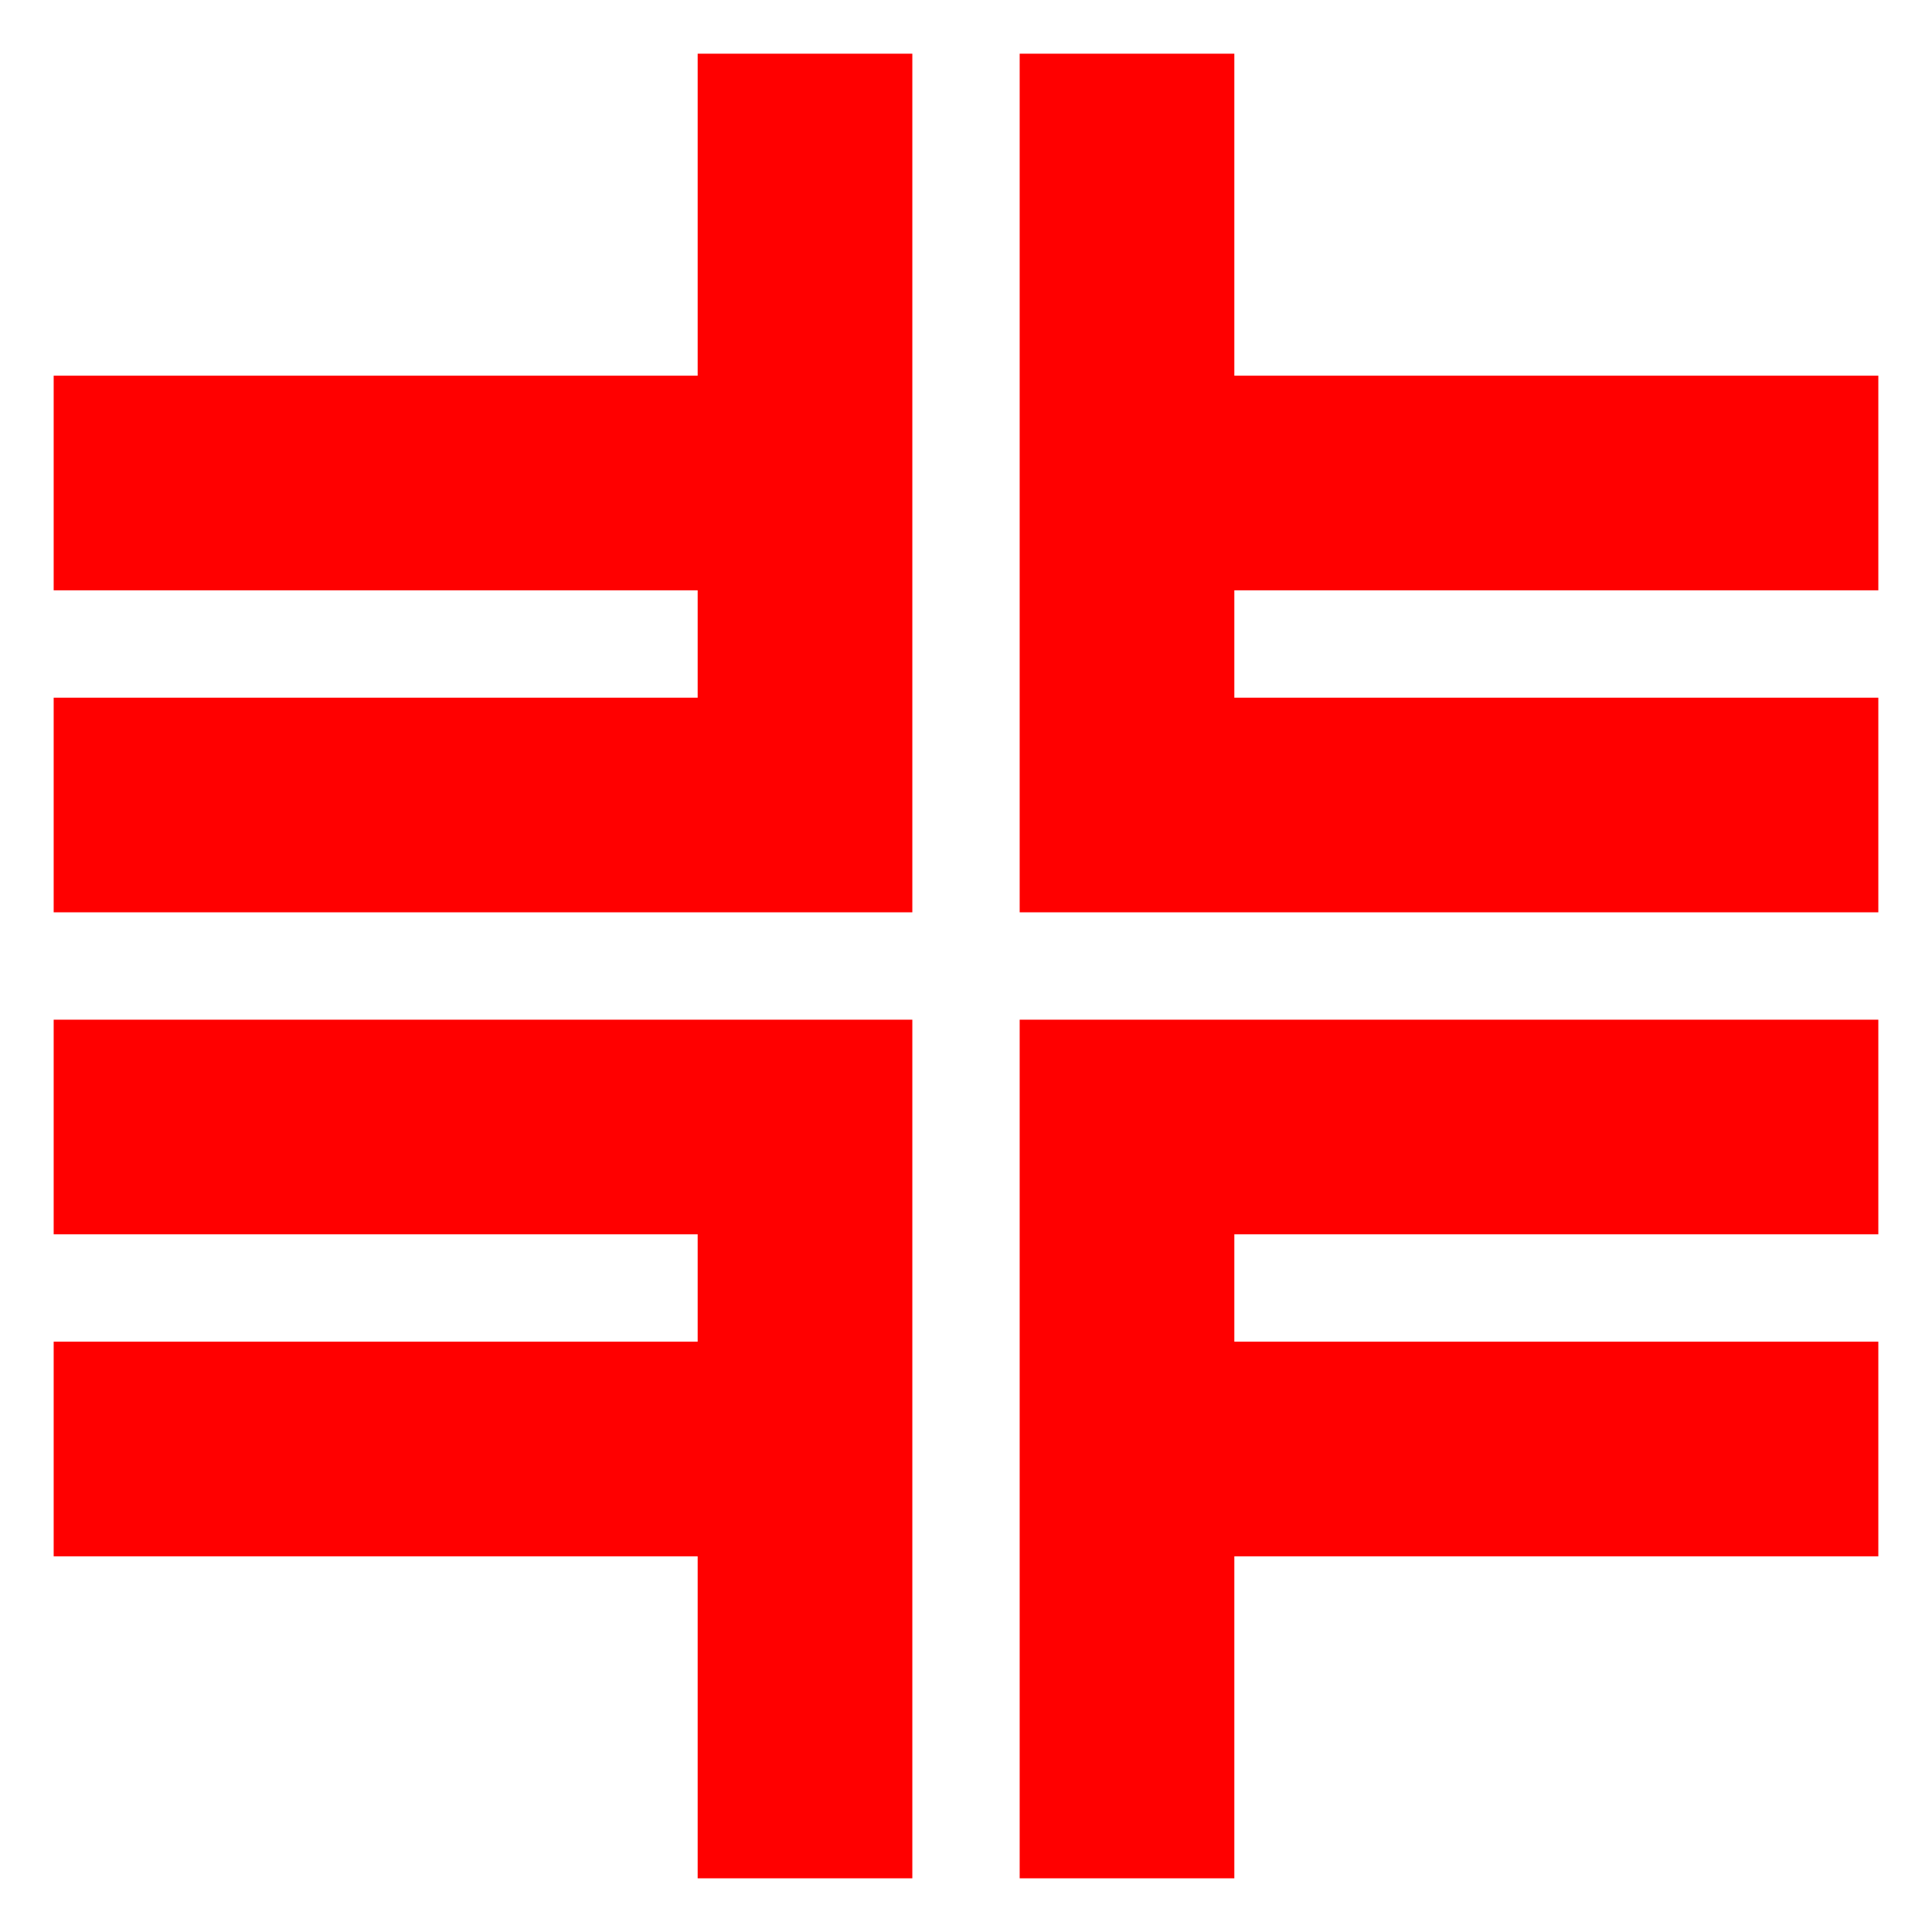 <?xml version="1.0" encoding="UTF-8"?>
<svg xmlns="http://www.w3.org/2000/svg" xmlns:xlink="http://www.w3.org/1999/xlink" width="900" height="900" version="1.2">
  <defs>
    <path id="a" fill="red" d="M0 0h400v100H100v50h300v100H100v150H0Z"></path>
  </defs>
  <g transform="translate(450 450)">
    <use transform="translate(25 25)" xlink:href="#a"></use>
    <use transform="matrix(-1 0 0 1 -25 25)" xlink:href="#a"></use>
    <use transform="rotate(180 -12.5 -12.5)" xlink:href="#a"></use>
    <use transform="matrix(1 0 0 -1 25 -25)" xlink:href="#a"></use>
  </g>
</svg>
